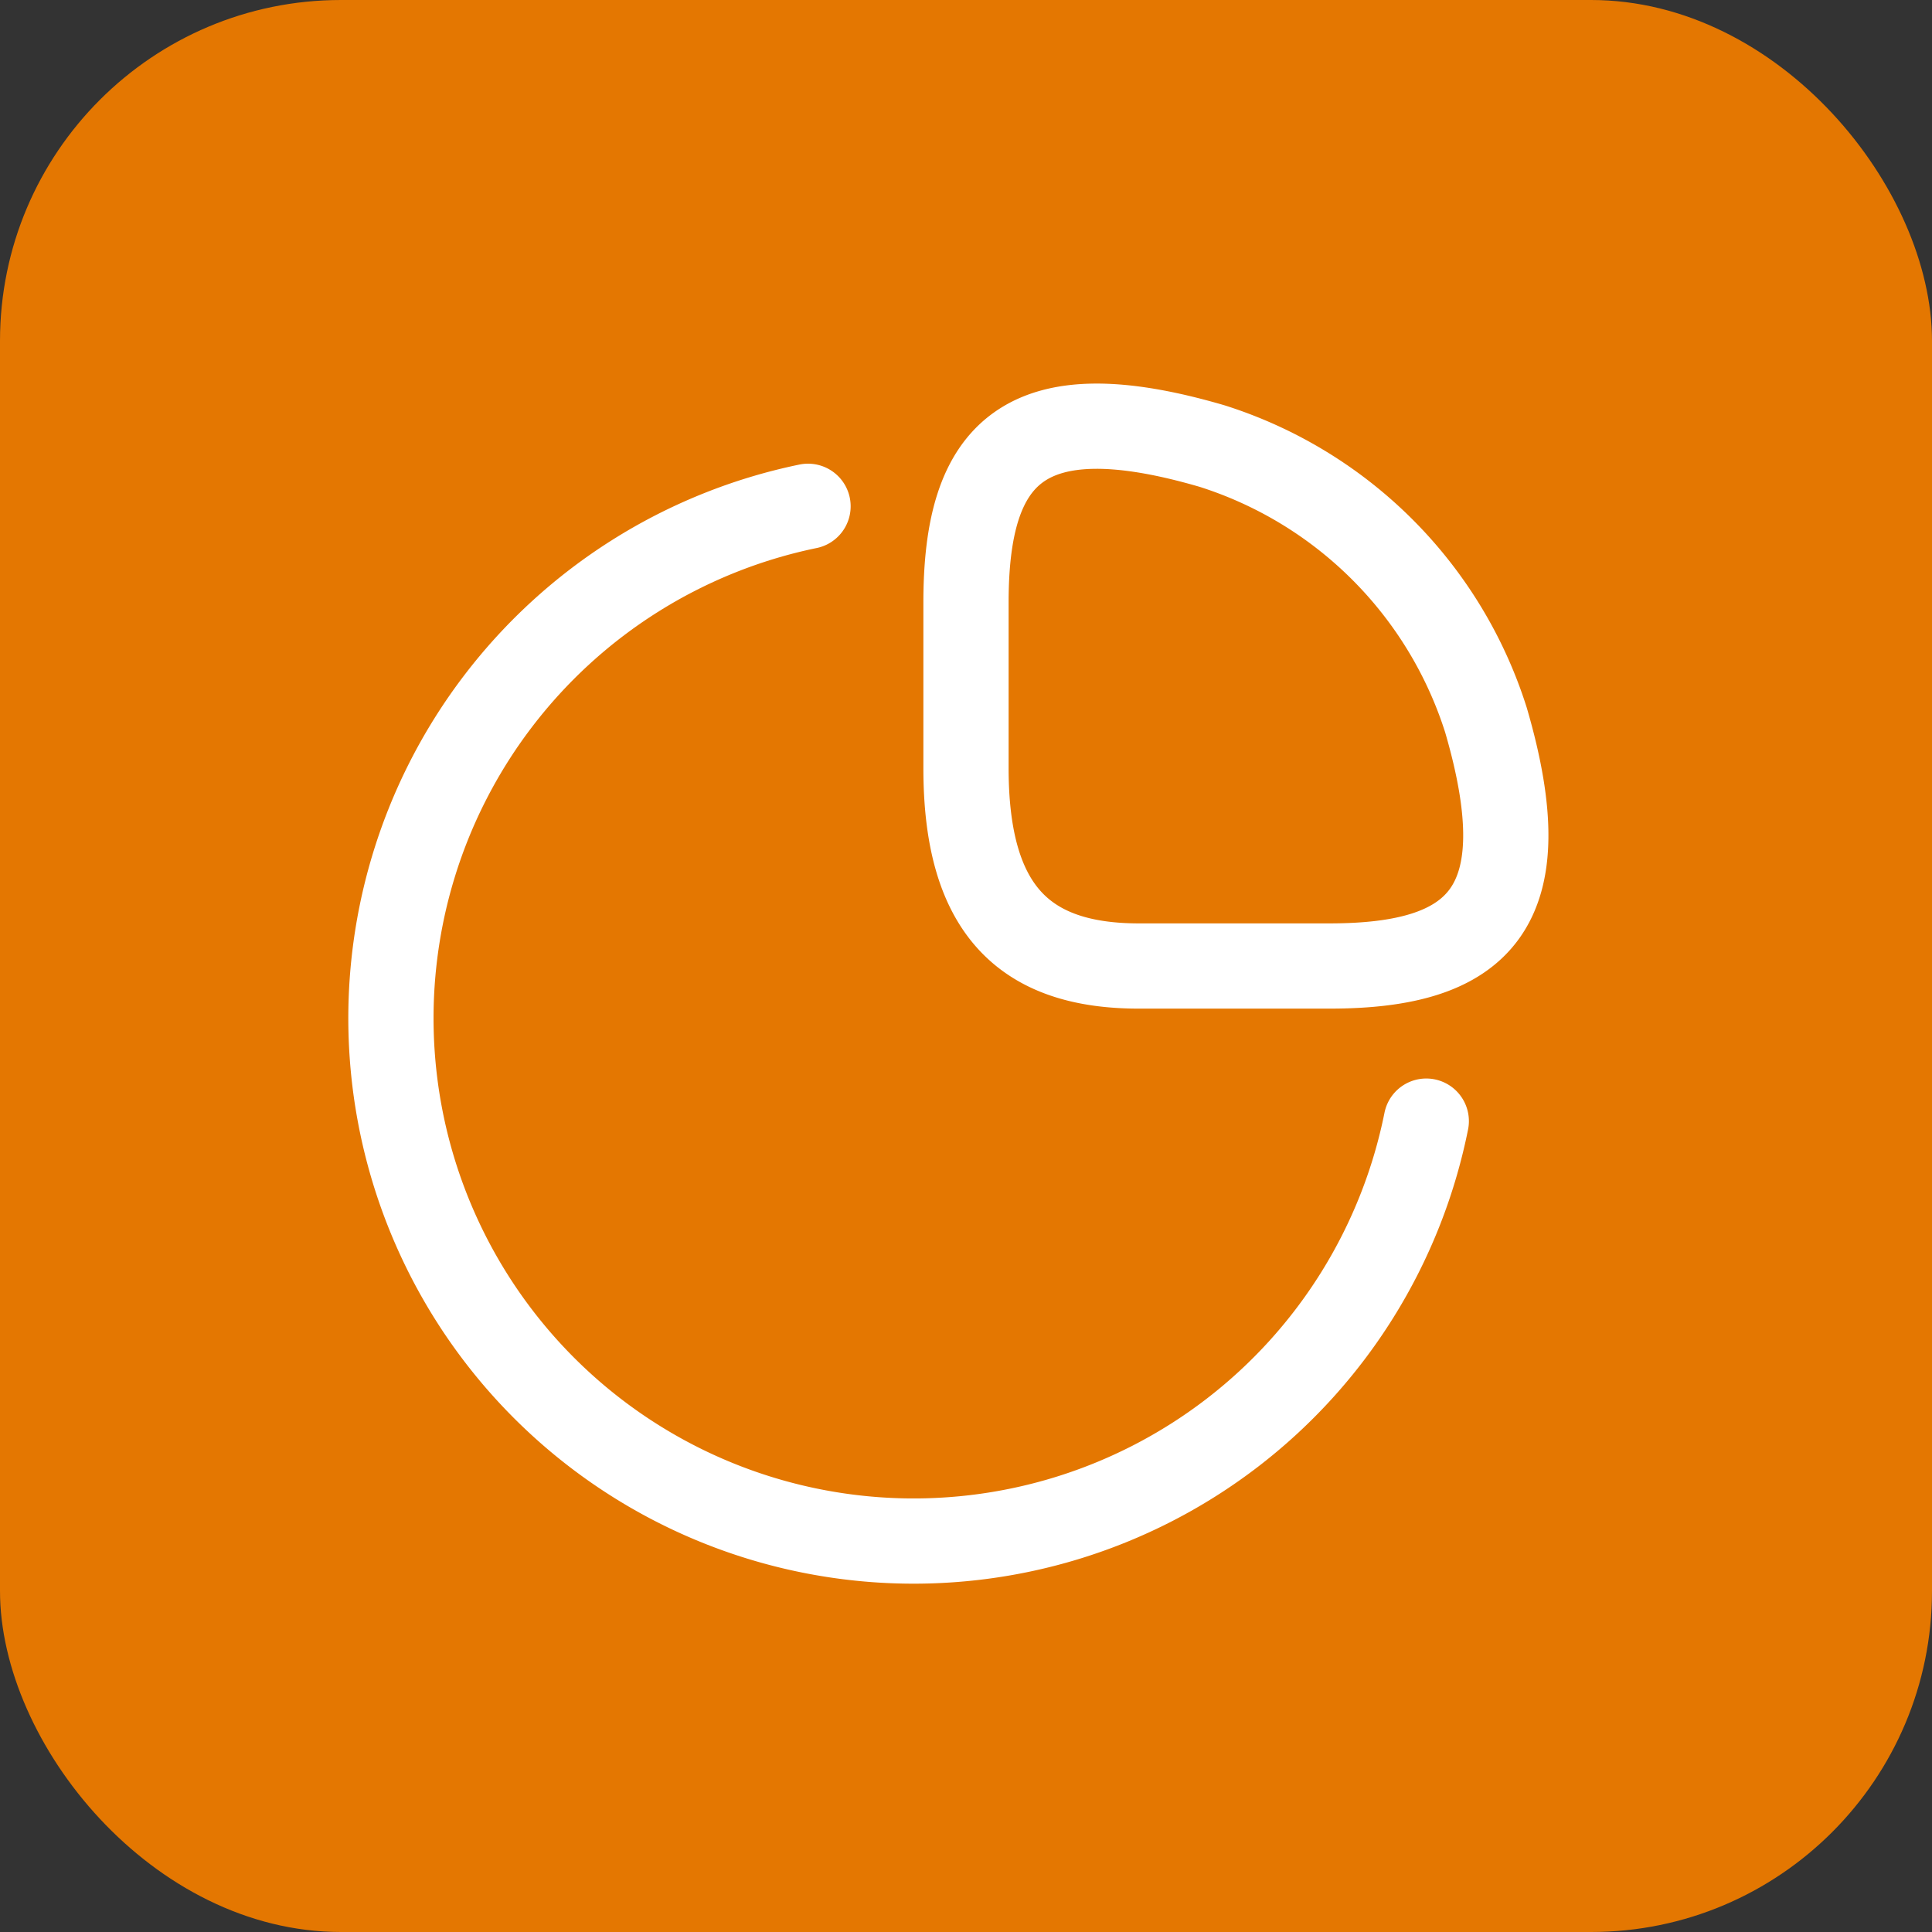 <svg fill="none" height="34" viewBox="0 0 34 34" width="34" xmlns="http://www.w3.org/2000/svg"><rect x="0" y="0" width="34" height="34" fill="#333333" stroke="none"/><rect fill="#e47701" height="34" rx="6" width="34"/><g stroke="#fff" stroke-linecap="round" stroke-linejoin="round" stroke-width="1.5"><path d="m23.4 17c2.63 0 3.72-1.01 2.75-4.33a7.4 7.4 0 0 0 -4.82-4.82c-3.32-.97-4.33.12-4.33 2.75v2.92c0 2.47 1.01 3.48 3.04 3.48z"/><path d="m25.1 19.73a9.2 9.2 0 1 1 -10.88-10.82"/></g></svg>